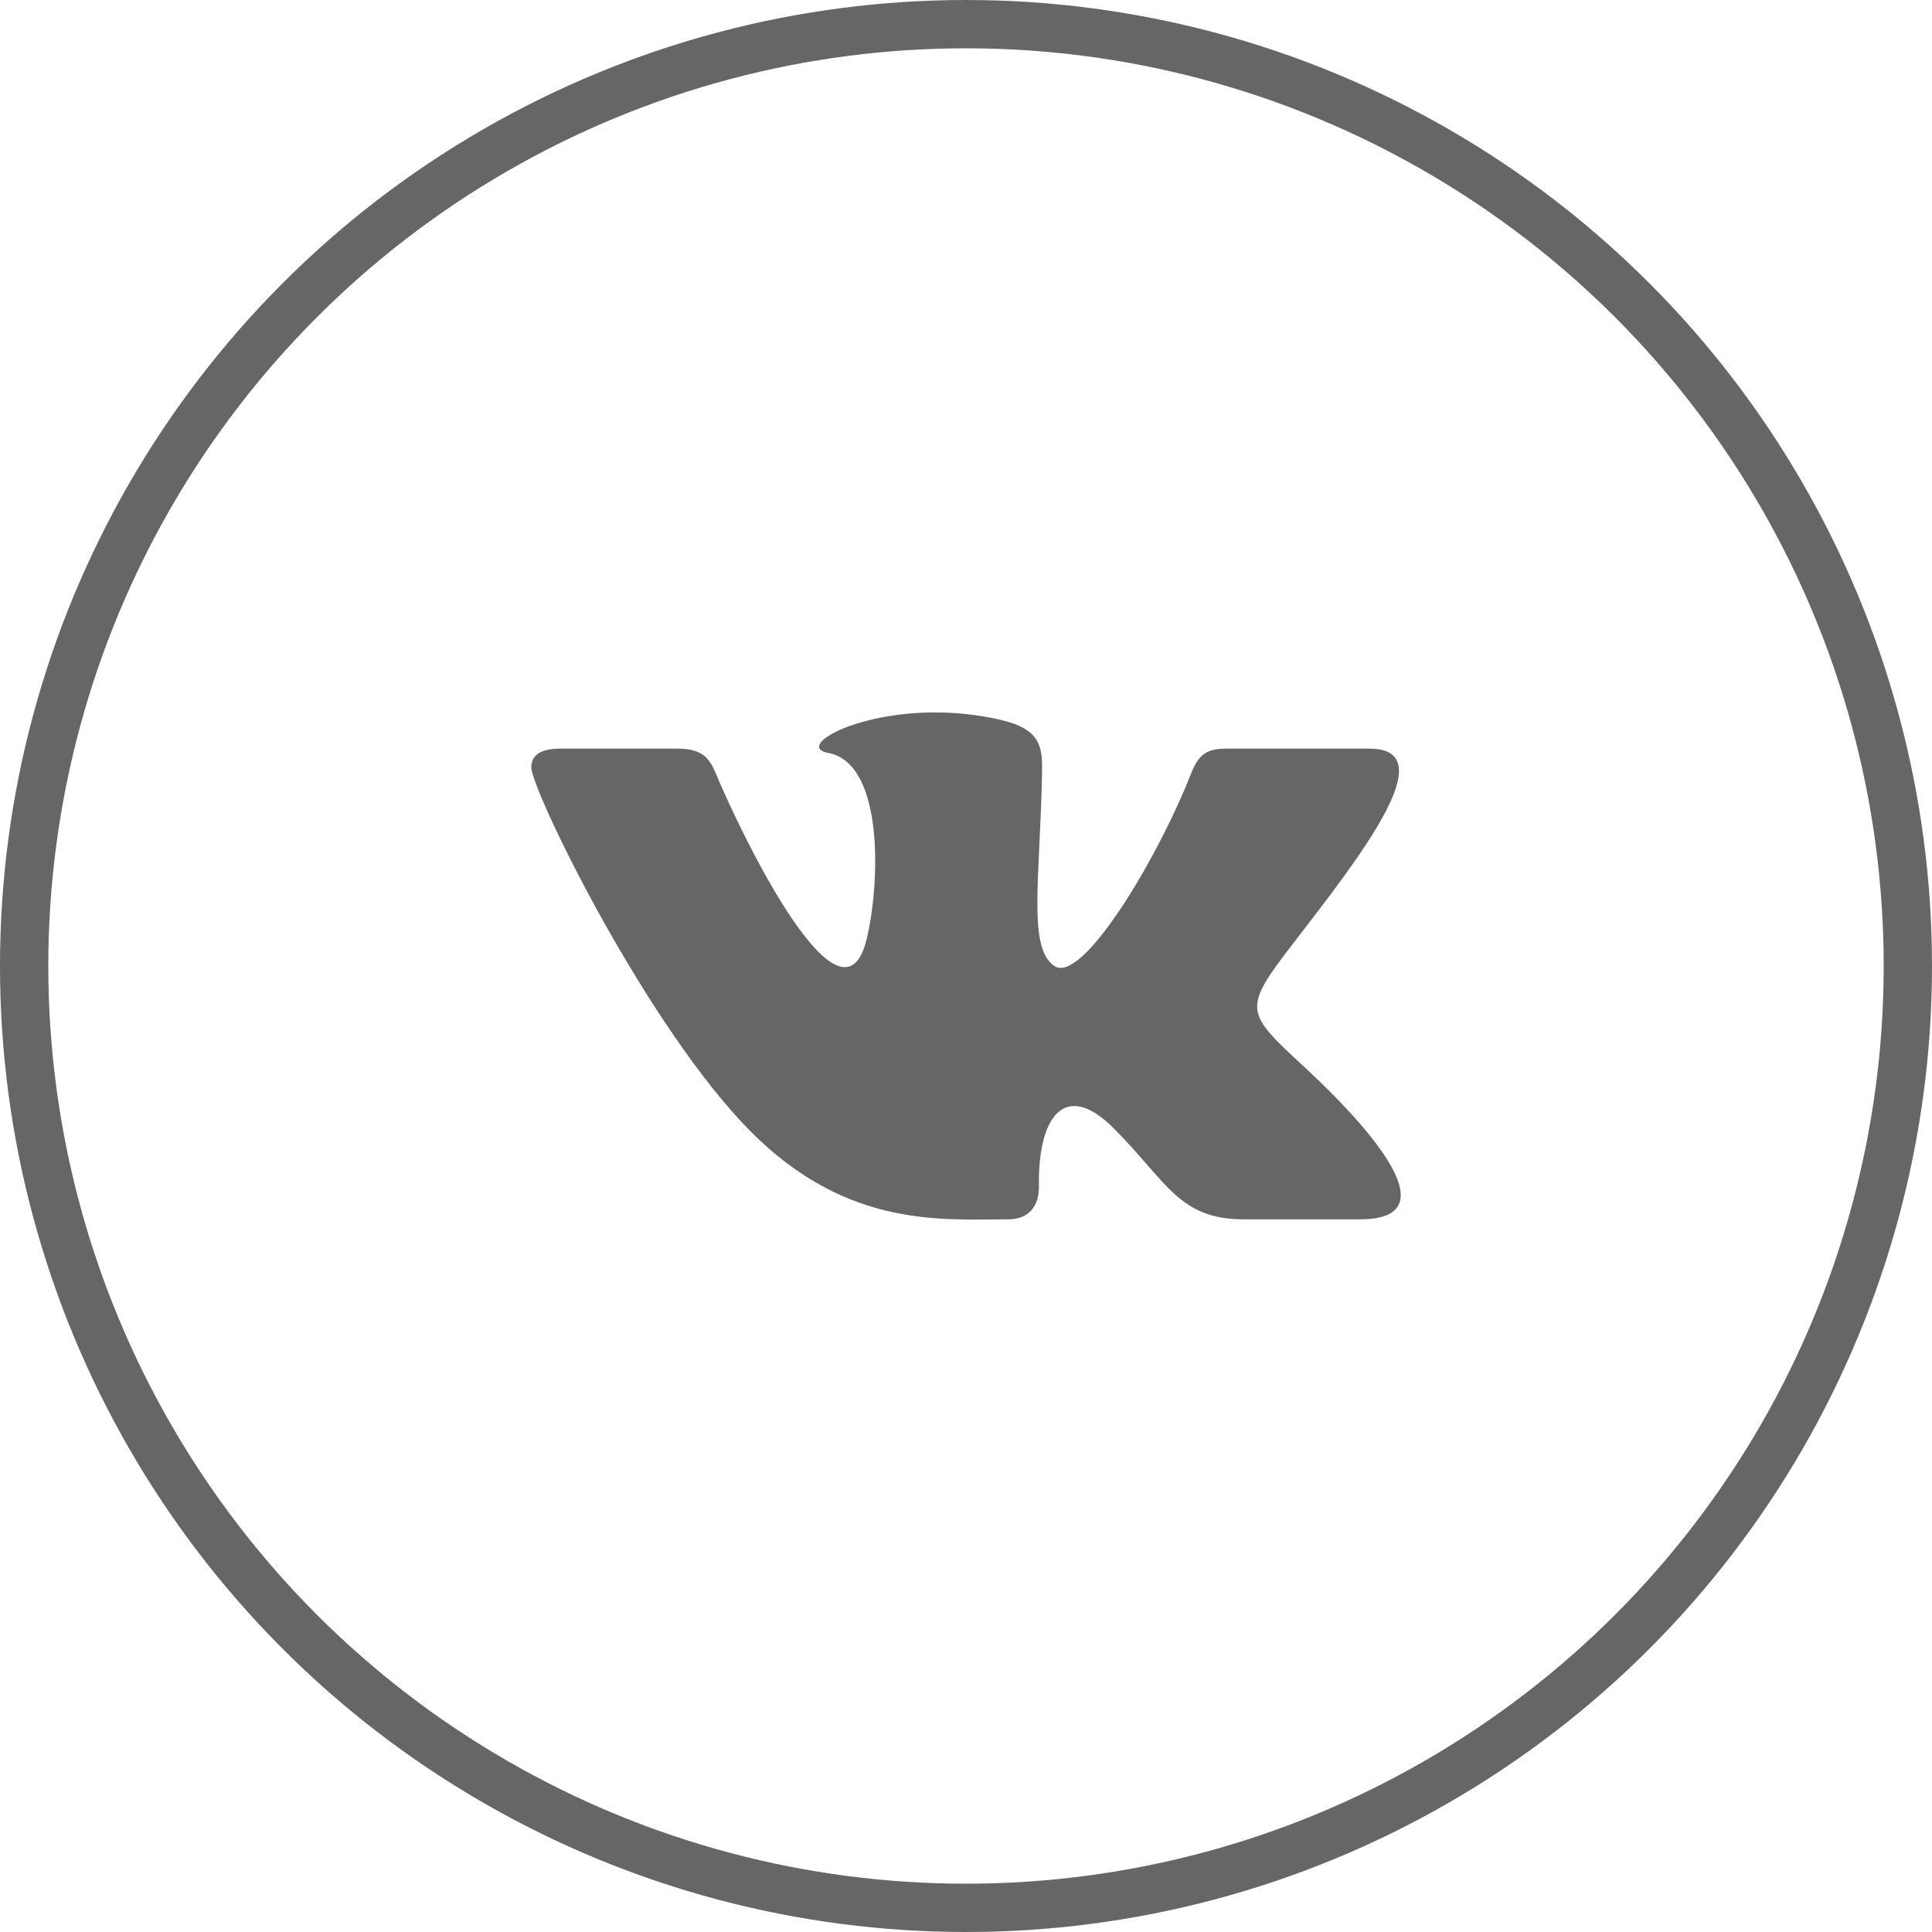 <?xml version="1.0" encoding="UTF-8"?> <svg xmlns="http://www.w3.org/2000/svg" width="40" height="40" viewBox="0 0 40 40" fill="none"> <circle cx="20" cy="20" r="19.5" stroke="#666666"></circle> <g clip-path="url(#clip0)"> <path d="M20.872 25.245C21.328 25.245 21.515 24.941 21.51 24.559C21.486 23.122 22.045 22.348 23.054 23.356C24.17 24.472 24.401 25.245 25.756 25.245H28.156C28.762 25.245 29.001 25.05 29.001 24.744C29.001 24.097 27.935 22.955 27.032 22.116C25.767 20.943 25.708 20.915 26.797 19.502C28.148 17.748 29.915 15.5 28.352 15.5H25.366C24.787 15.5 24.745 15.826 24.539 16.312C23.793 18.073 22.375 20.352 21.836 20.004C21.273 19.64 21.531 18.199 21.573 16.058C21.585 15.492 21.582 15.105 20.718 14.904C20.246 14.795 19.787 14.75 19.361 14.75C17.656 14.75 16.48 15.465 17.148 15.589C18.327 15.809 18.213 18.358 17.939 19.459C17.46 21.376 15.662 17.941 14.913 16.23C14.732 15.819 14.677 15.5 14.031 15.5H11.59C11.221 15.5 11 15.62 11 15.887C11 16.338 13.22 20.927 15.339 23.215C17.407 25.446 19.45 25.245 20.872 25.245Z" fill="#666666"></path> </g> <defs> <clipPath id="clip0"> <rect x="11" y="11" width="18" height="18" fill="white"></rect> </clipPath> </defs> </svg> 